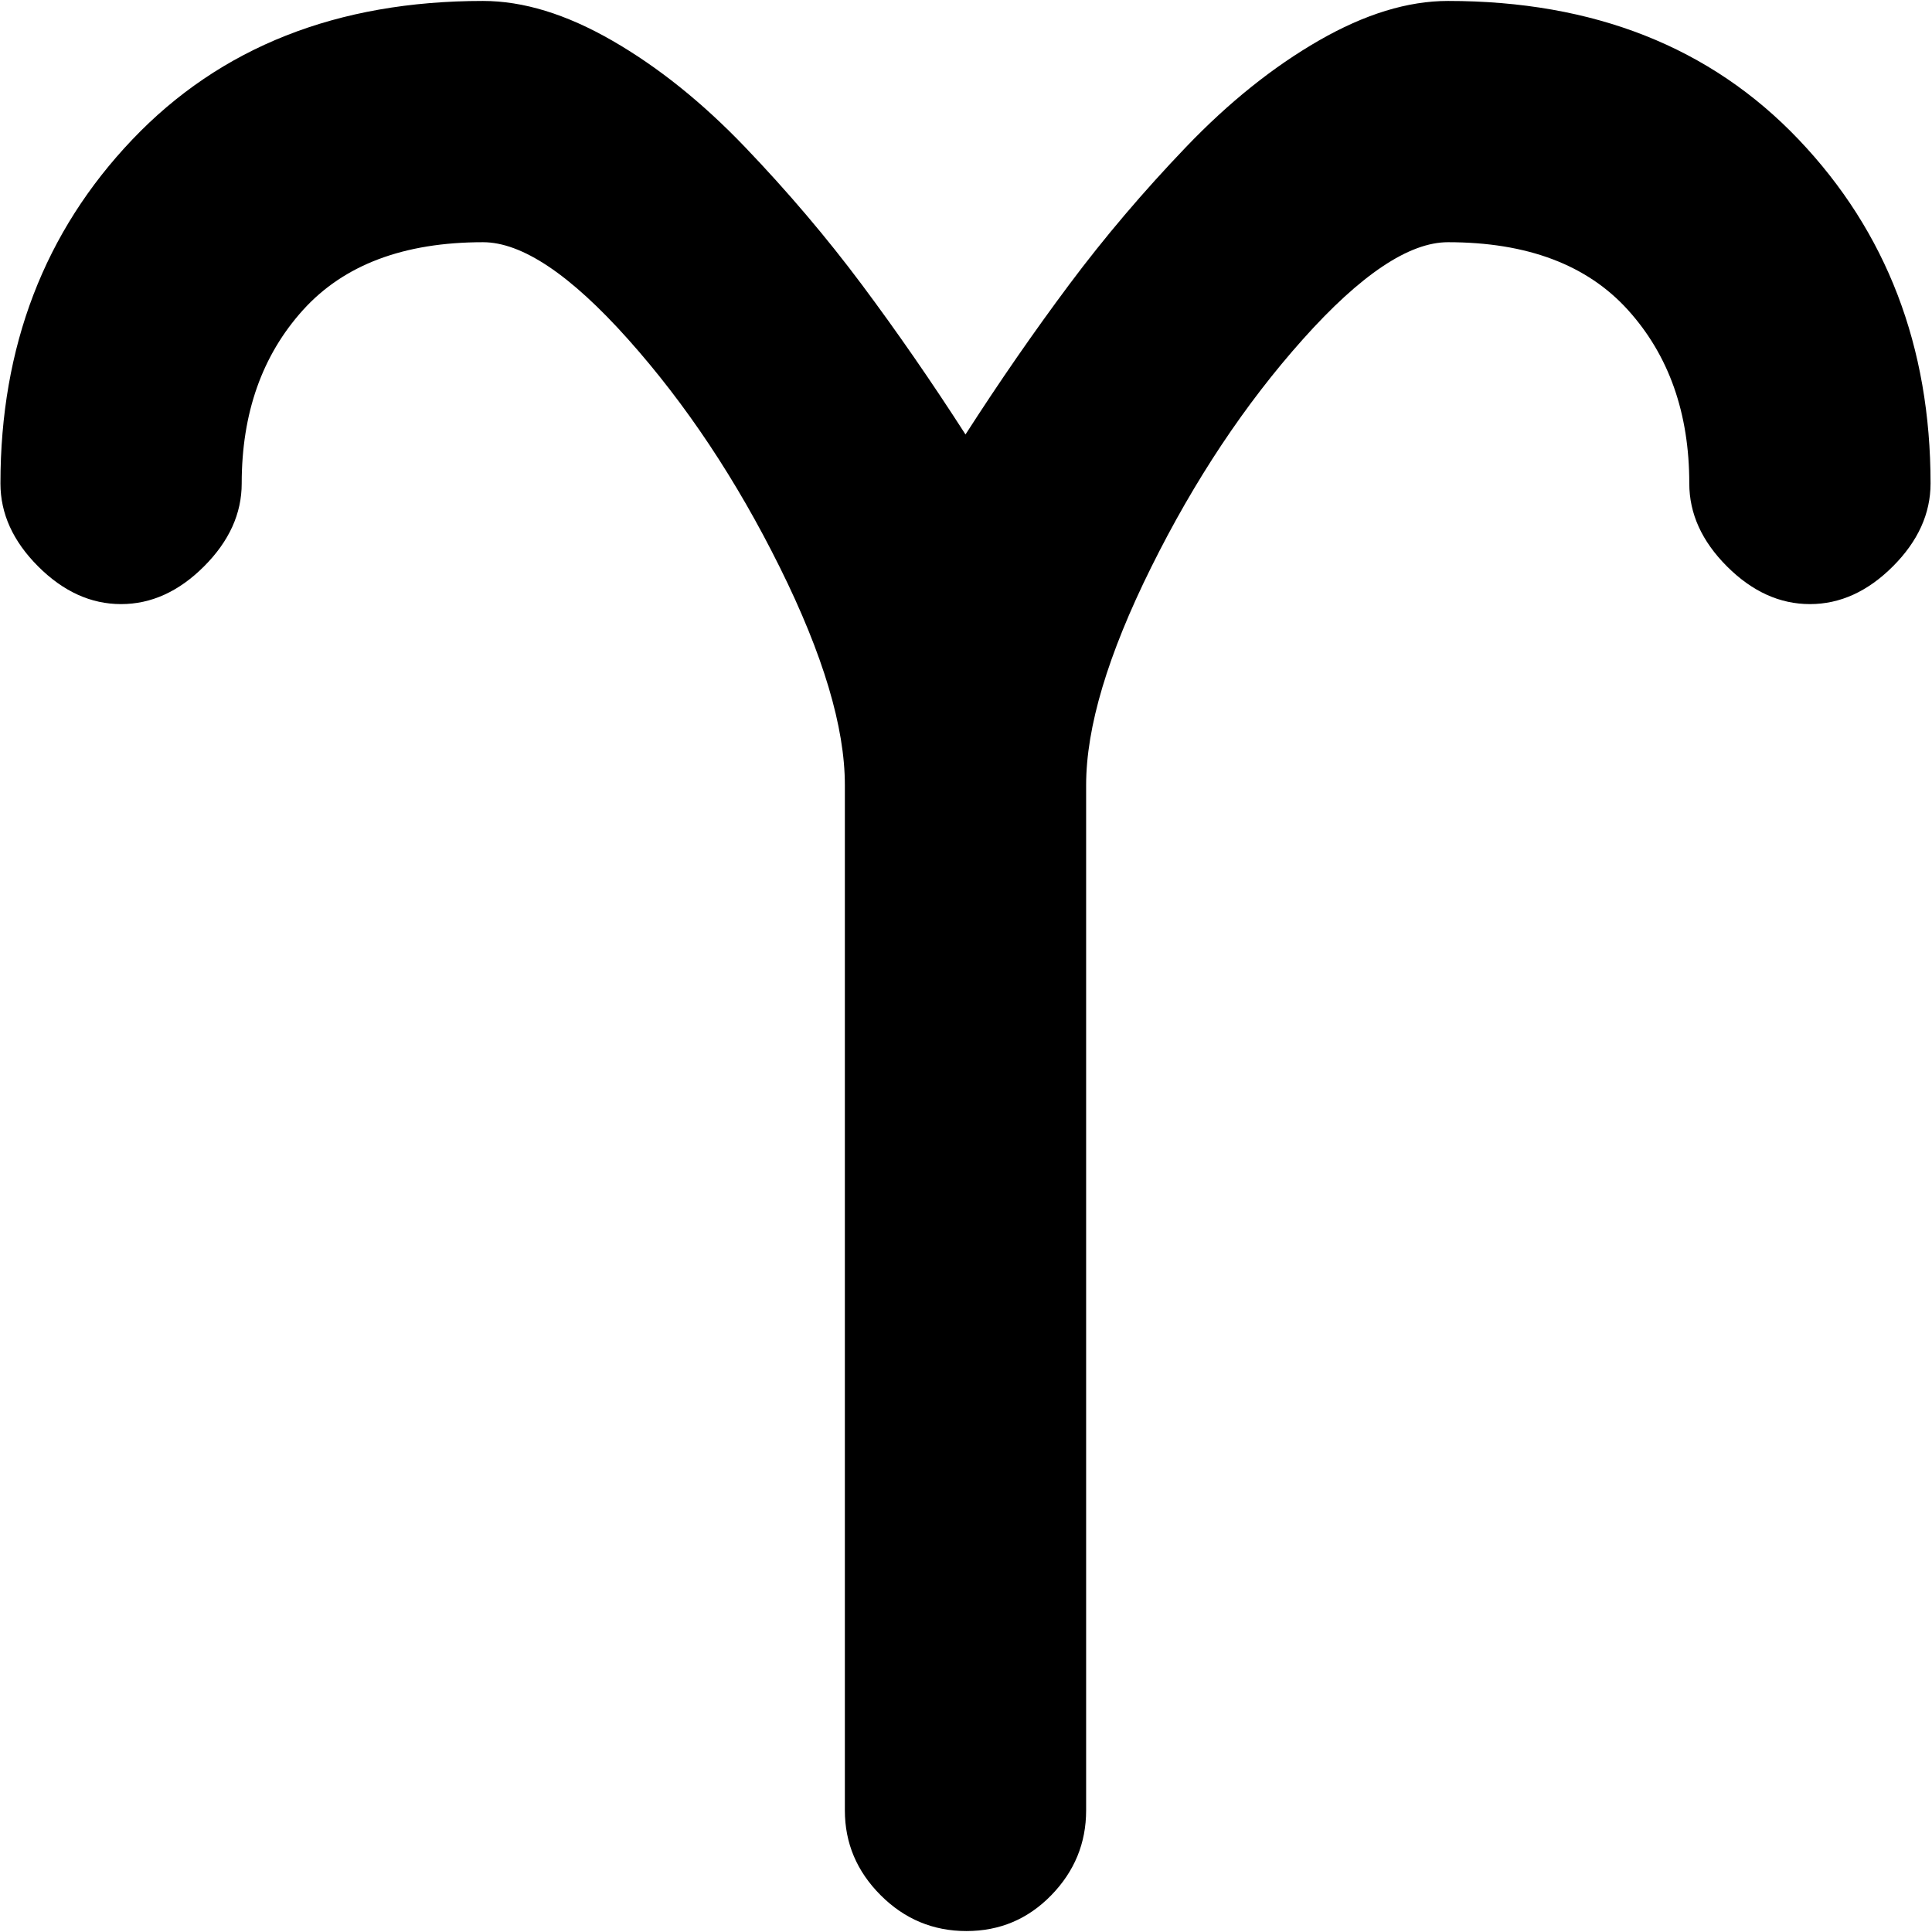 <svg xmlns="http://www.w3.org/2000/svg" width="512" height="512" viewBox="0 0 1025 1024"><path fill="#000000" d="M960.232 320q-24 0-44-20t-20-44q0-56-32.5-92t-95.5-36q-31 0-77 51.5t-80.5 121t-34.5 115.5v544q0 26-18.5 45t-45 19t-45.5-19t-19-45V416q0-46-34.5-115.5t-80.5-121t-77-51.5q-63 0-95.5 36t-32.5 92q0 24-20 44t-44 20t-44-20t-20-44q0-109 70-182.5t186-73.5q32 0 68.5 21t70.5 56.5t62 73t55 79.5q27-42 55-79.5t62-73t70.5-56.5t68.5-21q116 0 186 73.5t70 182.5q0 24-20 44t-44 20z"/></svg>